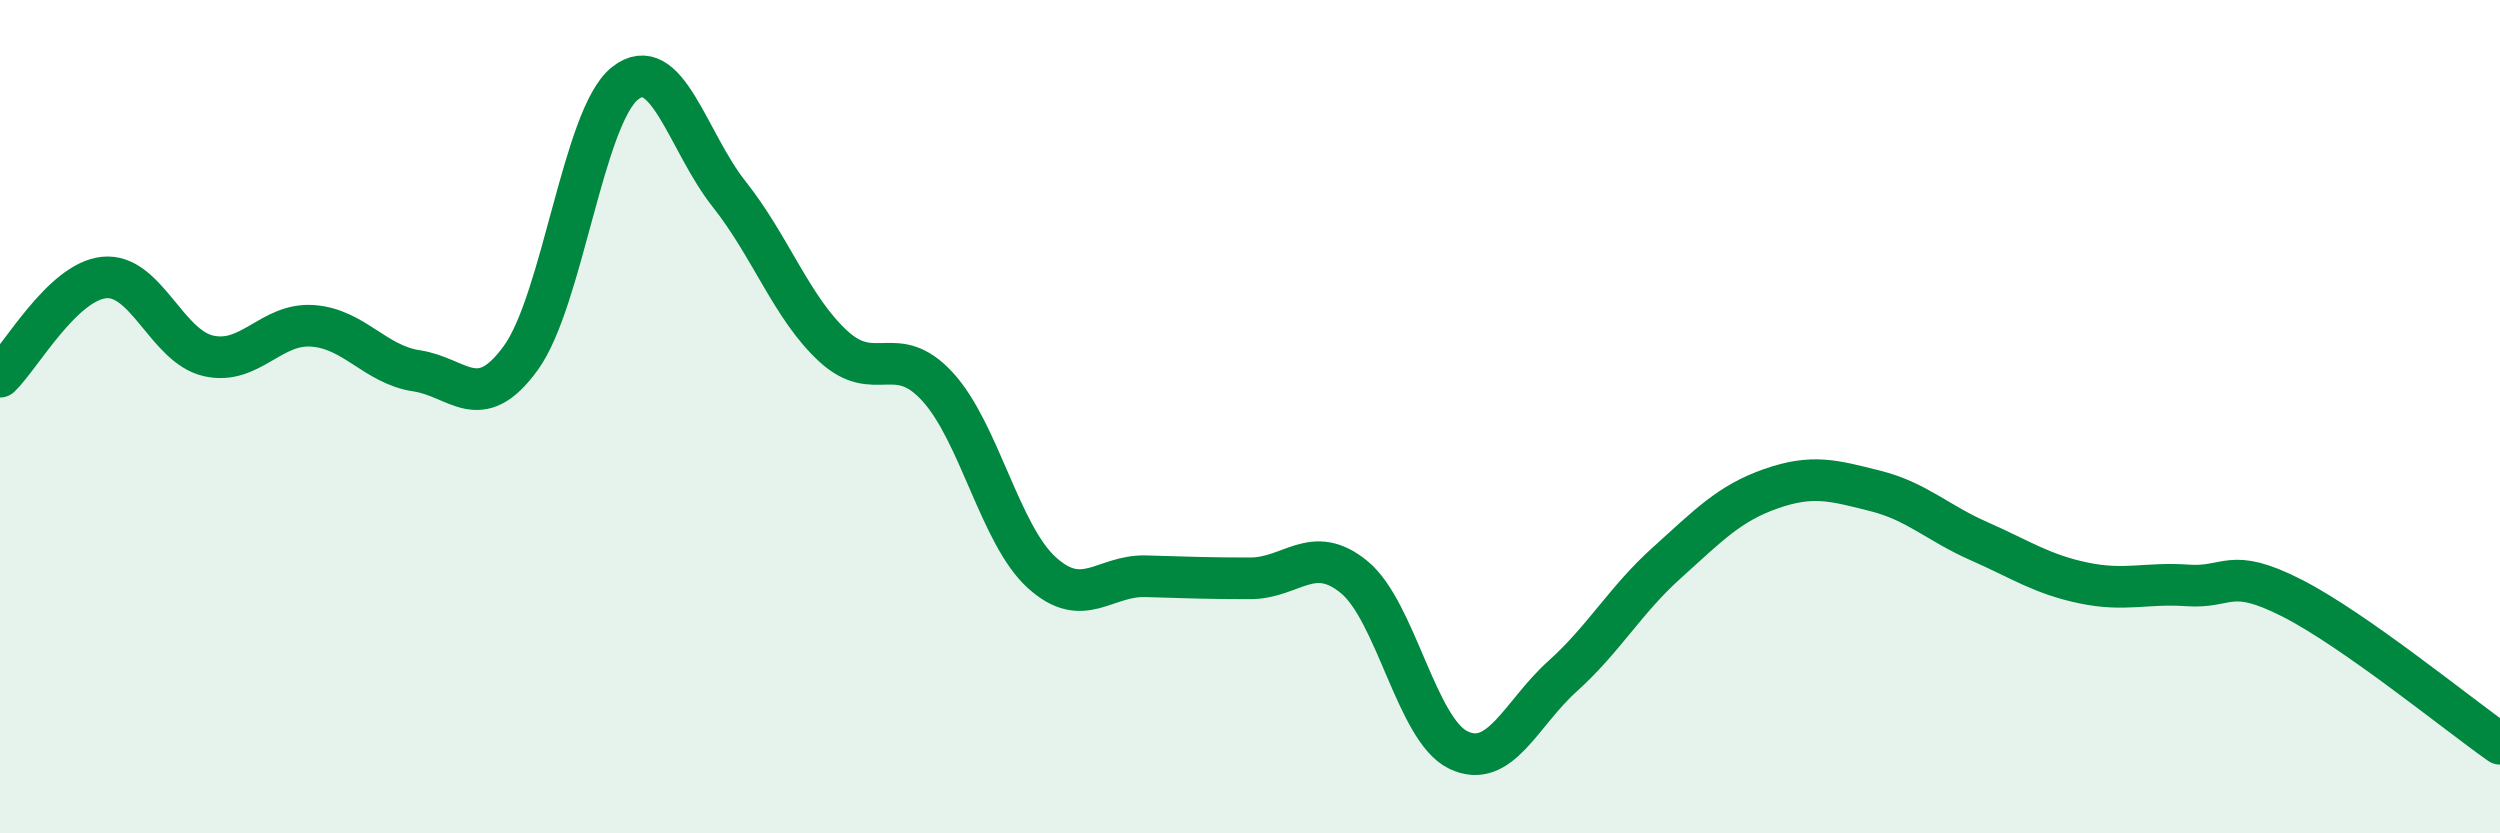
    <svg width="60" height="20" viewBox="0 0 60 20" xmlns="http://www.w3.org/2000/svg">
      <path
        d="M 0,9.04 C 0.5,8.56 1.5,6.76 2.5,6.66 C 3.5,6.56 4,8.31 5,8.54 C 6,8.77 6.5,7.75 7.5,7.82 C 8.5,7.89 9,8.75 10,8.9 C 11,9.05 11.5,9.97 12.5,8.59 C 13.5,7.21 14,2.79 15,2 C 16,1.21 16.5,3.4 17.5,4.66 C 18.5,5.92 19,7.39 20,8.31 C 21,9.23 21.5,8.19 22.5,9.28 C 23.5,10.37 24,12.83 25,13.74 C 26,14.65 26.5,13.8 27.5,13.83 C 28.5,13.86 29,13.88 30,13.88 C 31,13.88 31.5,13.03 32.5,13.85 C 33.5,14.67 34,17.52 35,18 C 36,18.48 36.5,17.13 37.5,16.23 C 38.5,15.33 39,14.41 40,13.51 C 41,12.61 41.5,12.08 42.5,11.73 C 43.5,11.38 44,11.53 45,11.78 C 46,12.03 46.5,12.55 47.5,12.99 C 48.5,13.43 49,13.78 50,13.99 C 51,14.2 51.5,13.98 52.5,14.05 C 53.5,14.12 53.5,13.59 55,14.35 C 56.5,15.11 59,17.15 60,17.85L60 20L0 20Z"
        fill="#008740"
        opacity="0.1"
        stroke-linecap="round"
        stroke-linejoin="round"
      />
      <path
        d="M 0,9.04 C 0.5,8.56 1.5,6.76 2.5,6.66 C 3.5,6.56 4,8.31 5,8.54 C 6,8.77 6.5,7.75 7.5,7.82 C 8.5,7.89 9,8.75 10,8.9 C 11,9.05 11.5,9.97 12.5,8.59 C 13.5,7.21 14,2.79 15,2 C 16,1.21 16.5,3.4 17.5,4.66 C 18.5,5.92 19,7.39 20,8.31 C 21,9.23 21.5,8.19 22.5,9.28 C 23.5,10.37 24,12.83 25,13.74 C 26,14.65 26.5,13.8 27.5,13.83 C 28.5,13.86 29,13.88 30,13.88 C 31,13.88 31.5,13.03 32.5,13.85 C 33.5,14.67 34,17.52 35,18 C 36,18.48 36.5,17.13 37.5,16.23 C 38.5,15.33 39,14.41 40,13.51 C 41,12.61 41.5,12.08 42.5,11.73 C 43.5,11.38 44,11.53 45,11.78 C 46,12.03 46.5,12.55 47.5,12.99 C 48.5,13.43 49,13.78 50,13.99 C 51,14.2 51.5,13.98 52.5,14.05 C 53.5,14.12 53.5,13.59 55,14.35 C 56.5,15.11 59,17.15 60,17.85"
        stroke="#008740"
        stroke-width="1"
        fill="none"
        stroke-linecap="round"
        stroke-linejoin="round"
      />
    </svg>
  
